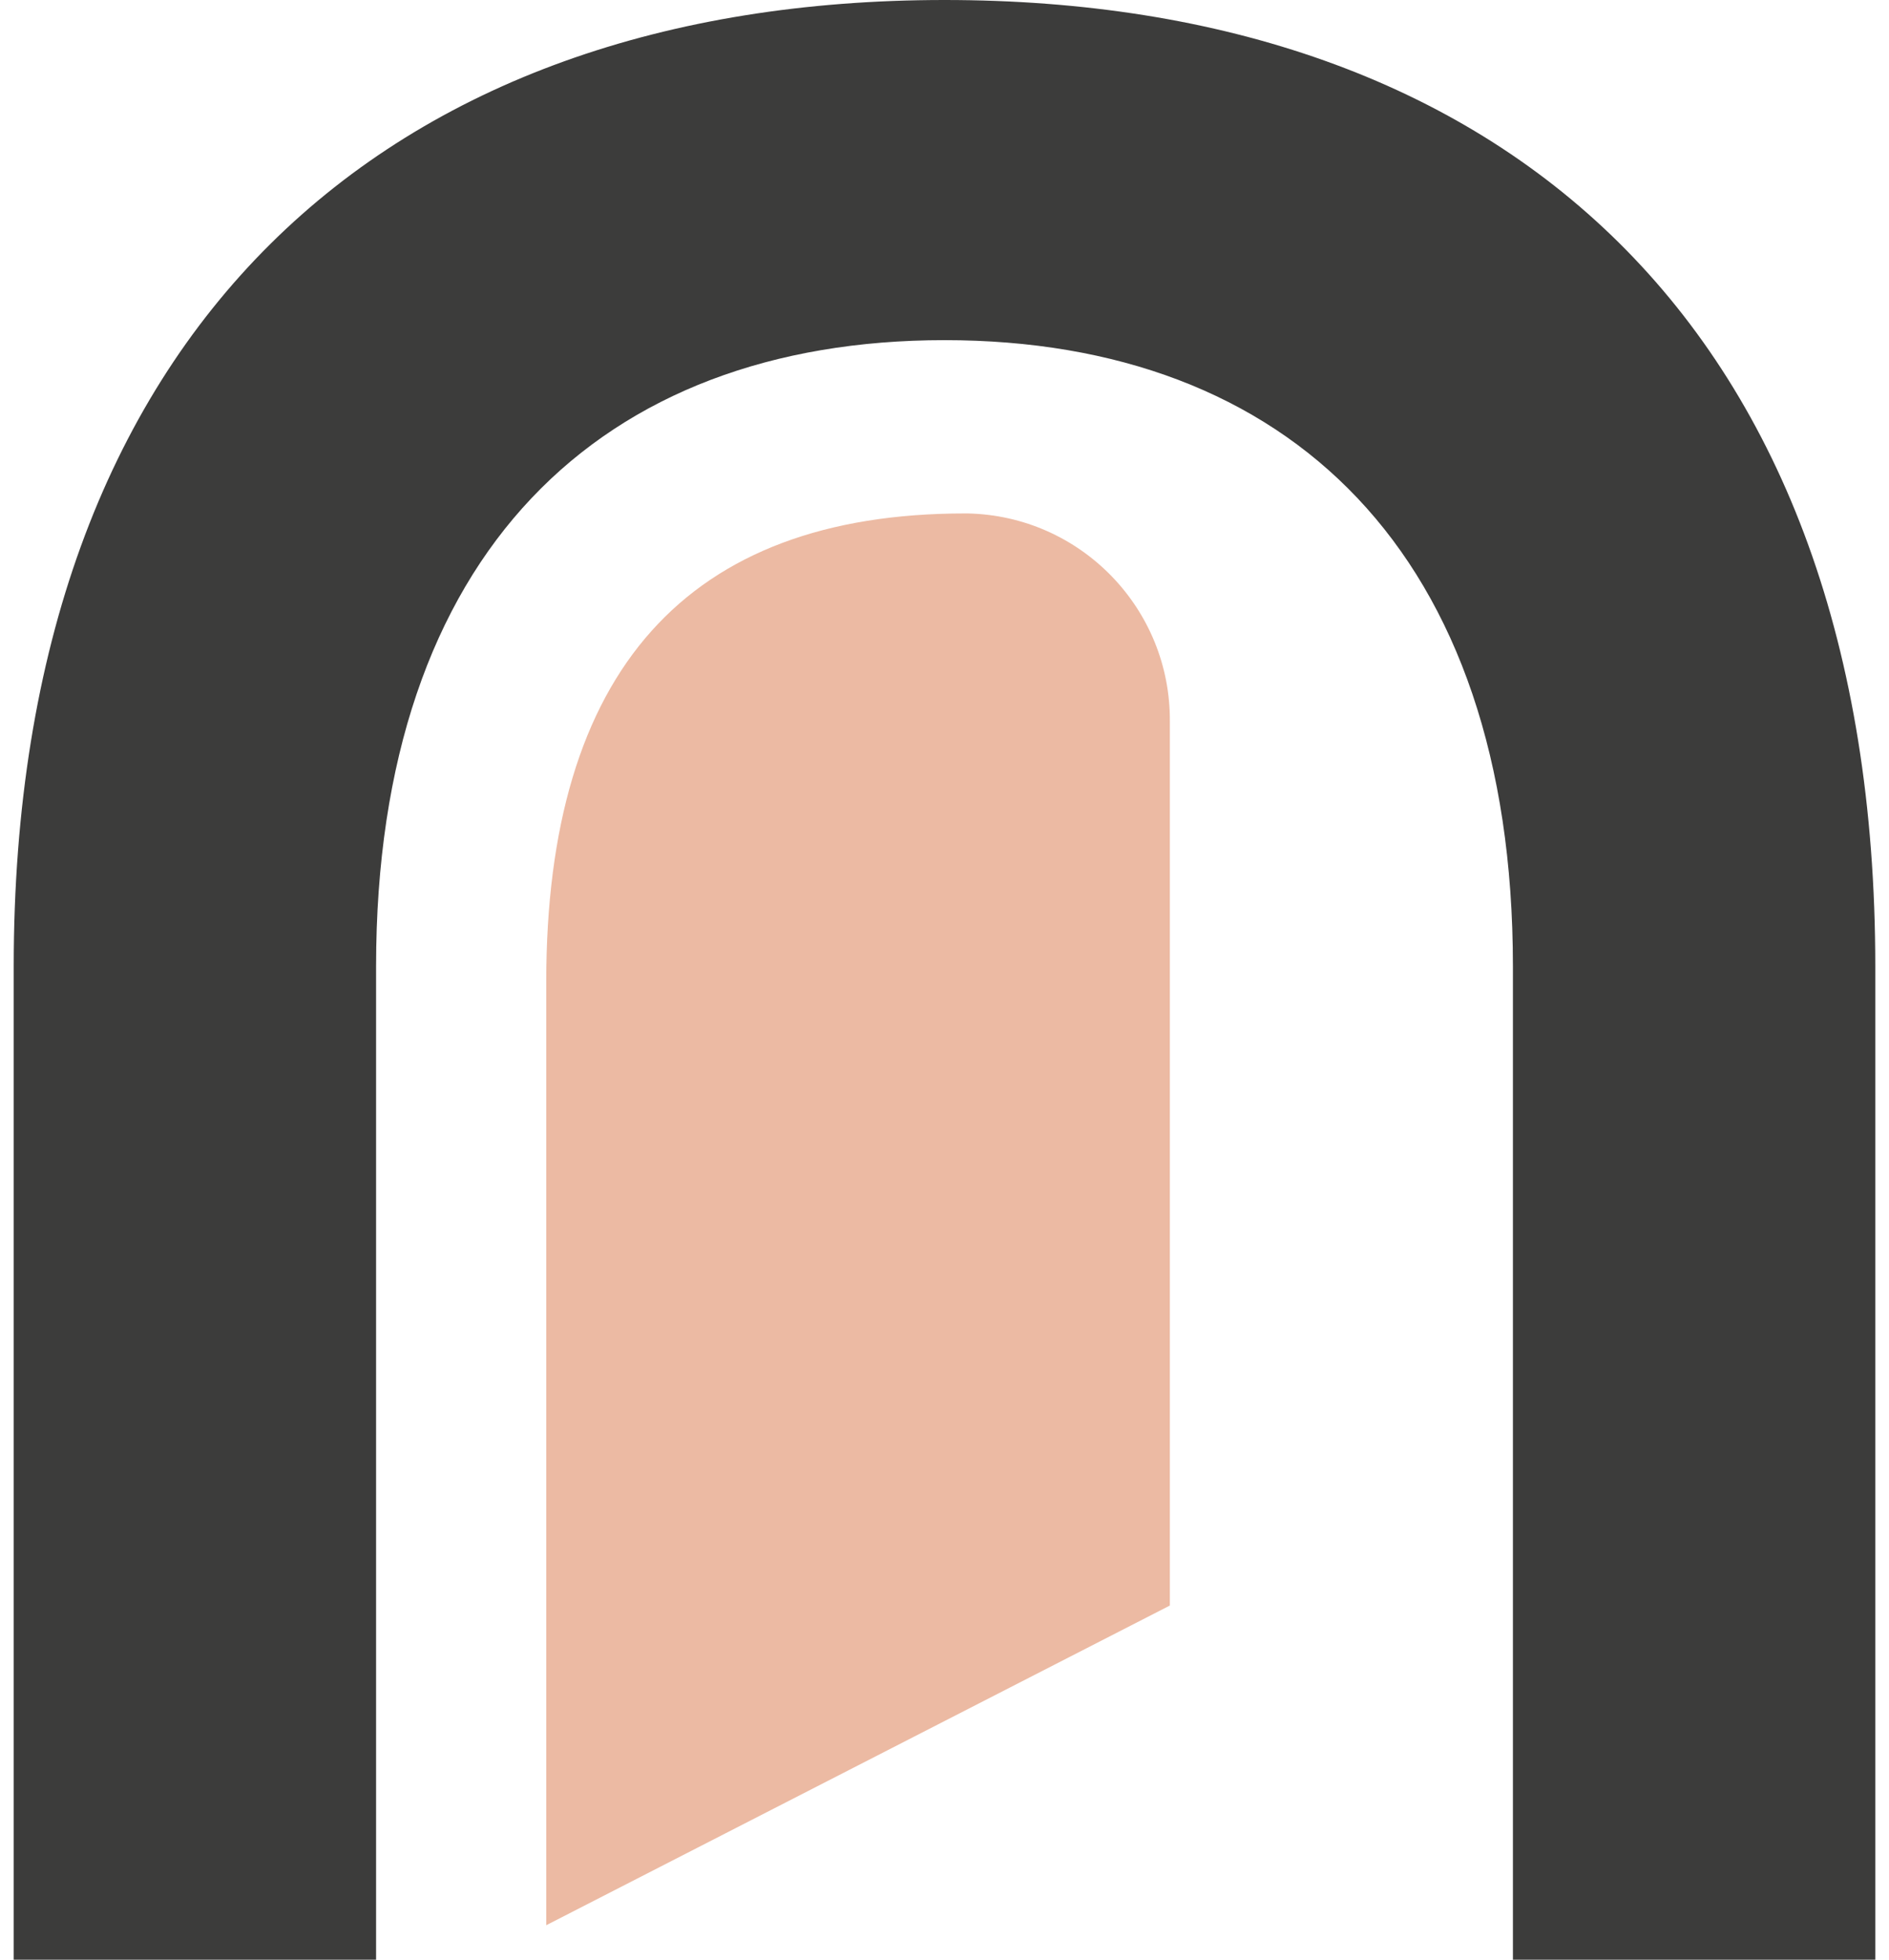 <svg width="54" height="56" viewBox="0 0 54 56" fill="none" xmlns="http://www.w3.org/2000/svg">
    <path d="M0.392 27.613C0.392 9.397 11.079 0 27 0C42.921 0 53.608 9.279 53.608 27.613V56H43.249V27.613C43.249 15.793 36.815 9.72 27 9.72C17.185 9.72 10.751 15.795 10.751 27.613V56H0.392L0.392 27.613Z" fill="#3C3C3B"/>
    <path d="M27.586 14.672C19.642 14.672 15.615 19.174 15.615 28.062V55.015L33.442 45.88V20.628C33.471 17.393 30.891 14.737 27.656 14.672H27.589" fill="#ECBAA3"/>
</svg>

